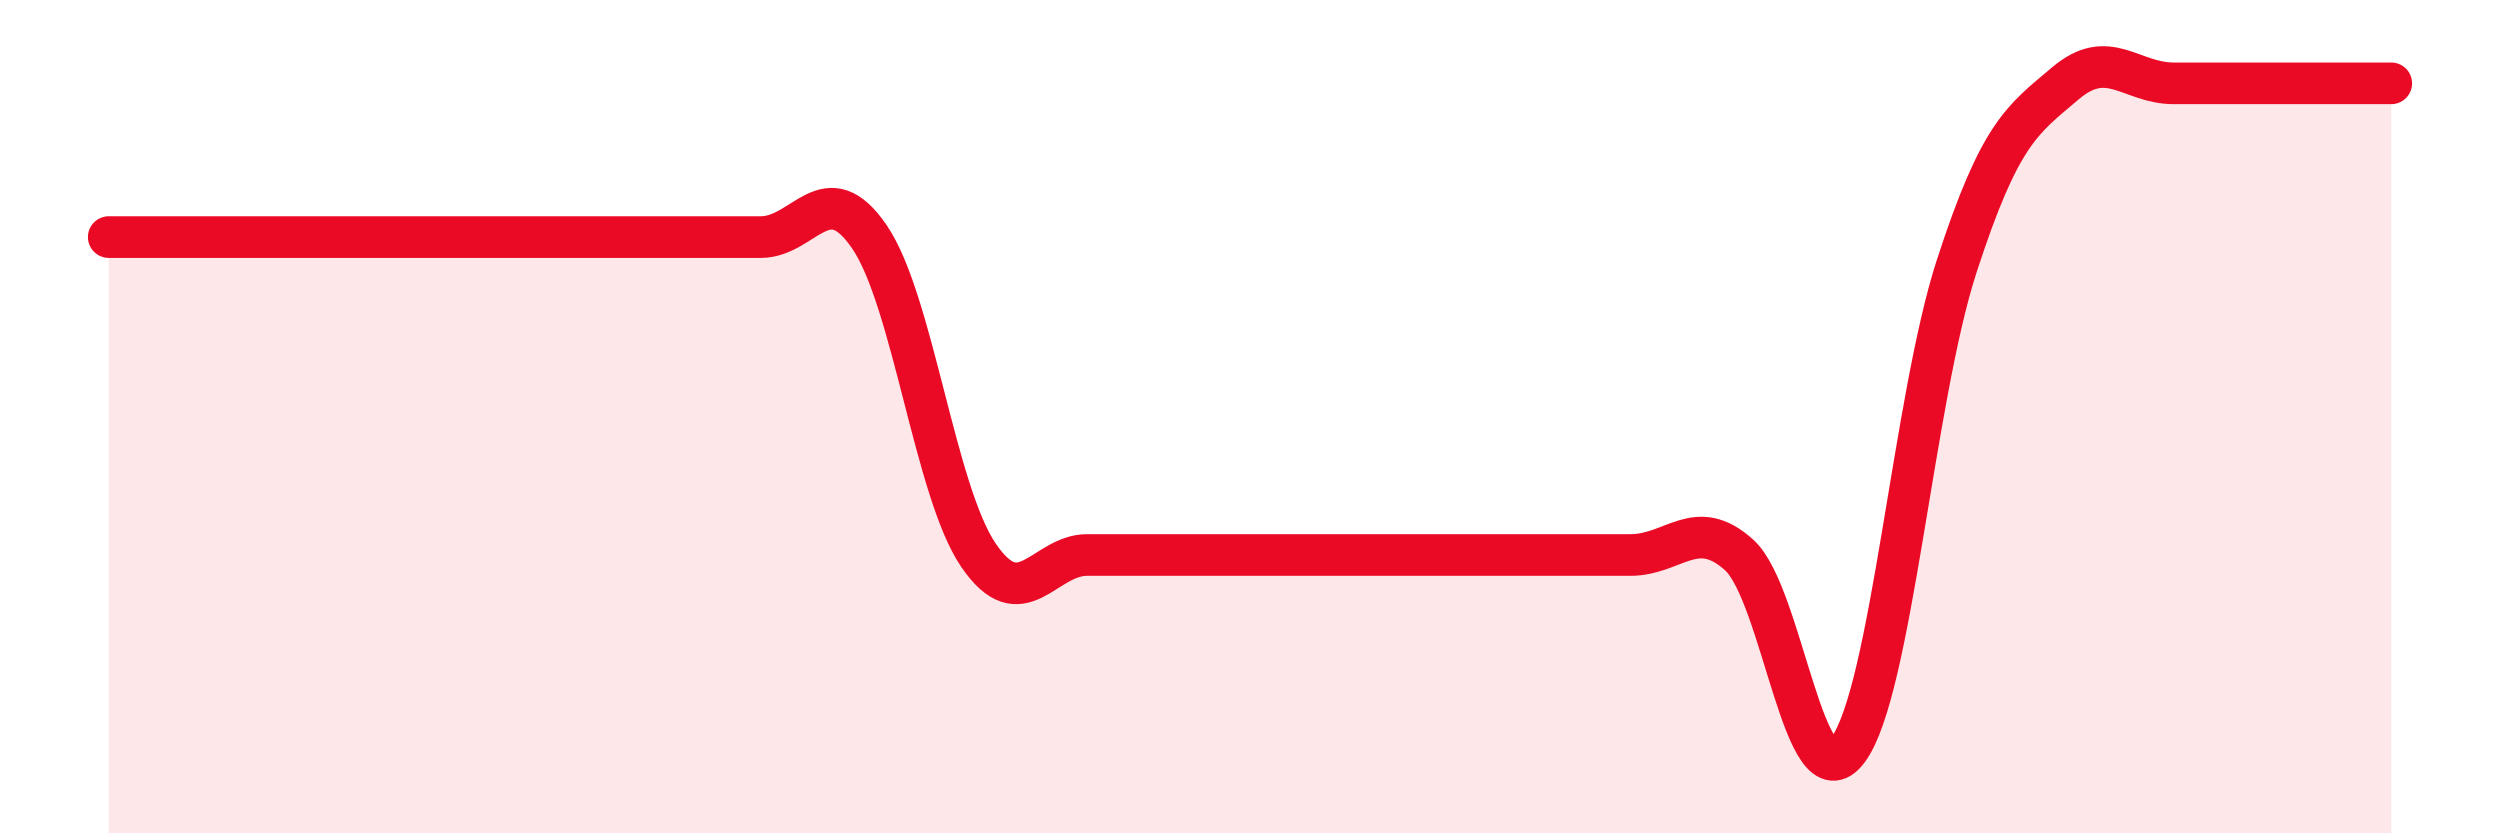 
    <svg width="60" height="20" viewBox="0 0 60 20" xmlns="http://www.w3.org/2000/svg">
      <path
        d="M 2.61,5.69 C 3.13,5.69 4.18,5.69 5.22,5.69 C 6.26,5.69 6.79,5.69 7.83,5.69 C 8.87,5.69 9.39,5.69 10.43,5.69 C 11.47,5.69 12,5.69 13.04,5.69 C 14.08,5.69 14.61,5.69 15.65,5.69 C 16.69,5.69 17.22,5.69 18.26,5.69 C 19.3,5.69 19.83,4.16 20.87,5.69 C 21.91,7.22 22.44,11.79 23.48,13.32 C 24.52,14.85 25.05,13.32 26.09,13.32 C 27.13,13.32 27.66,13.32 28.7,13.32 C 29.74,13.32 30.26,13.32 31.3,13.32 C 32.34,13.32 32.87,13.32 33.91,13.32 C 34.95,13.32 35.48,13.32 36.52,13.32 C 37.56,13.32 38.09,13.32 39.13,13.32 C 40.17,13.32 40.7,12.38 41.74,13.32 C 42.78,14.26 43.31,19.39 44.35,18 C 45.39,16.61 45.92,9.59 46.96,6.39 C 48,3.19 48.53,2.88 49.57,2 C 50.61,1.12 51.13,2 52.17,2 C 53.21,2 53.74,2 54.78,2 C 55.82,2 56.87,2 57.39,2L57.39 20L2.61 20Z"
        fill="#EB0A25"
        opacity="0.1"
        stroke-linecap="round"
        stroke-linejoin="round"
      />
      <path
        d="M 2.61,5.69 C 3.13,5.69 4.18,5.69 5.22,5.69 C 6.26,5.69 6.79,5.69 7.83,5.69 C 8.87,5.69 9.39,5.69 10.43,5.69 C 11.47,5.69 12,5.69 13.04,5.69 C 14.08,5.69 14.61,5.69 15.65,5.69 C 16.69,5.69 17.22,5.69 18.26,5.69 C 19.3,5.69 19.83,4.16 20.87,5.69 C 21.91,7.22 22.44,11.79 23.48,13.32 C 24.52,14.85 25.05,13.32 26.09,13.32 C 27.13,13.32 27.66,13.32 28.7,13.32 C 29.74,13.32 30.26,13.32 31.3,13.32 C 32.34,13.32 32.87,13.32 33.91,13.32 C 34.95,13.32 35.48,13.32 36.52,13.32 C 37.56,13.32 38.09,13.32 39.13,13.32 C 40.17,13.32 40.7,12.38 41.74,13.32 C 42.78,14.26 43.31,19.39 44.35,18 C 45.39,16.61 45.92,9.59 46.96,6.39 C 48,3.19 48.53,2.88 49.57,2 C 50.61,1.12 51.13,2 52.17,2 C 53.21,2 53.74,2 54.78,2 C 55.82,2 56.87,2 57.39,2"
        stroke="#EB0A25"
        stroke-width="1"
        fill="none"
        stroke-linecap="round"
        stroke-linejoin="round"
      />
    </svg>
  